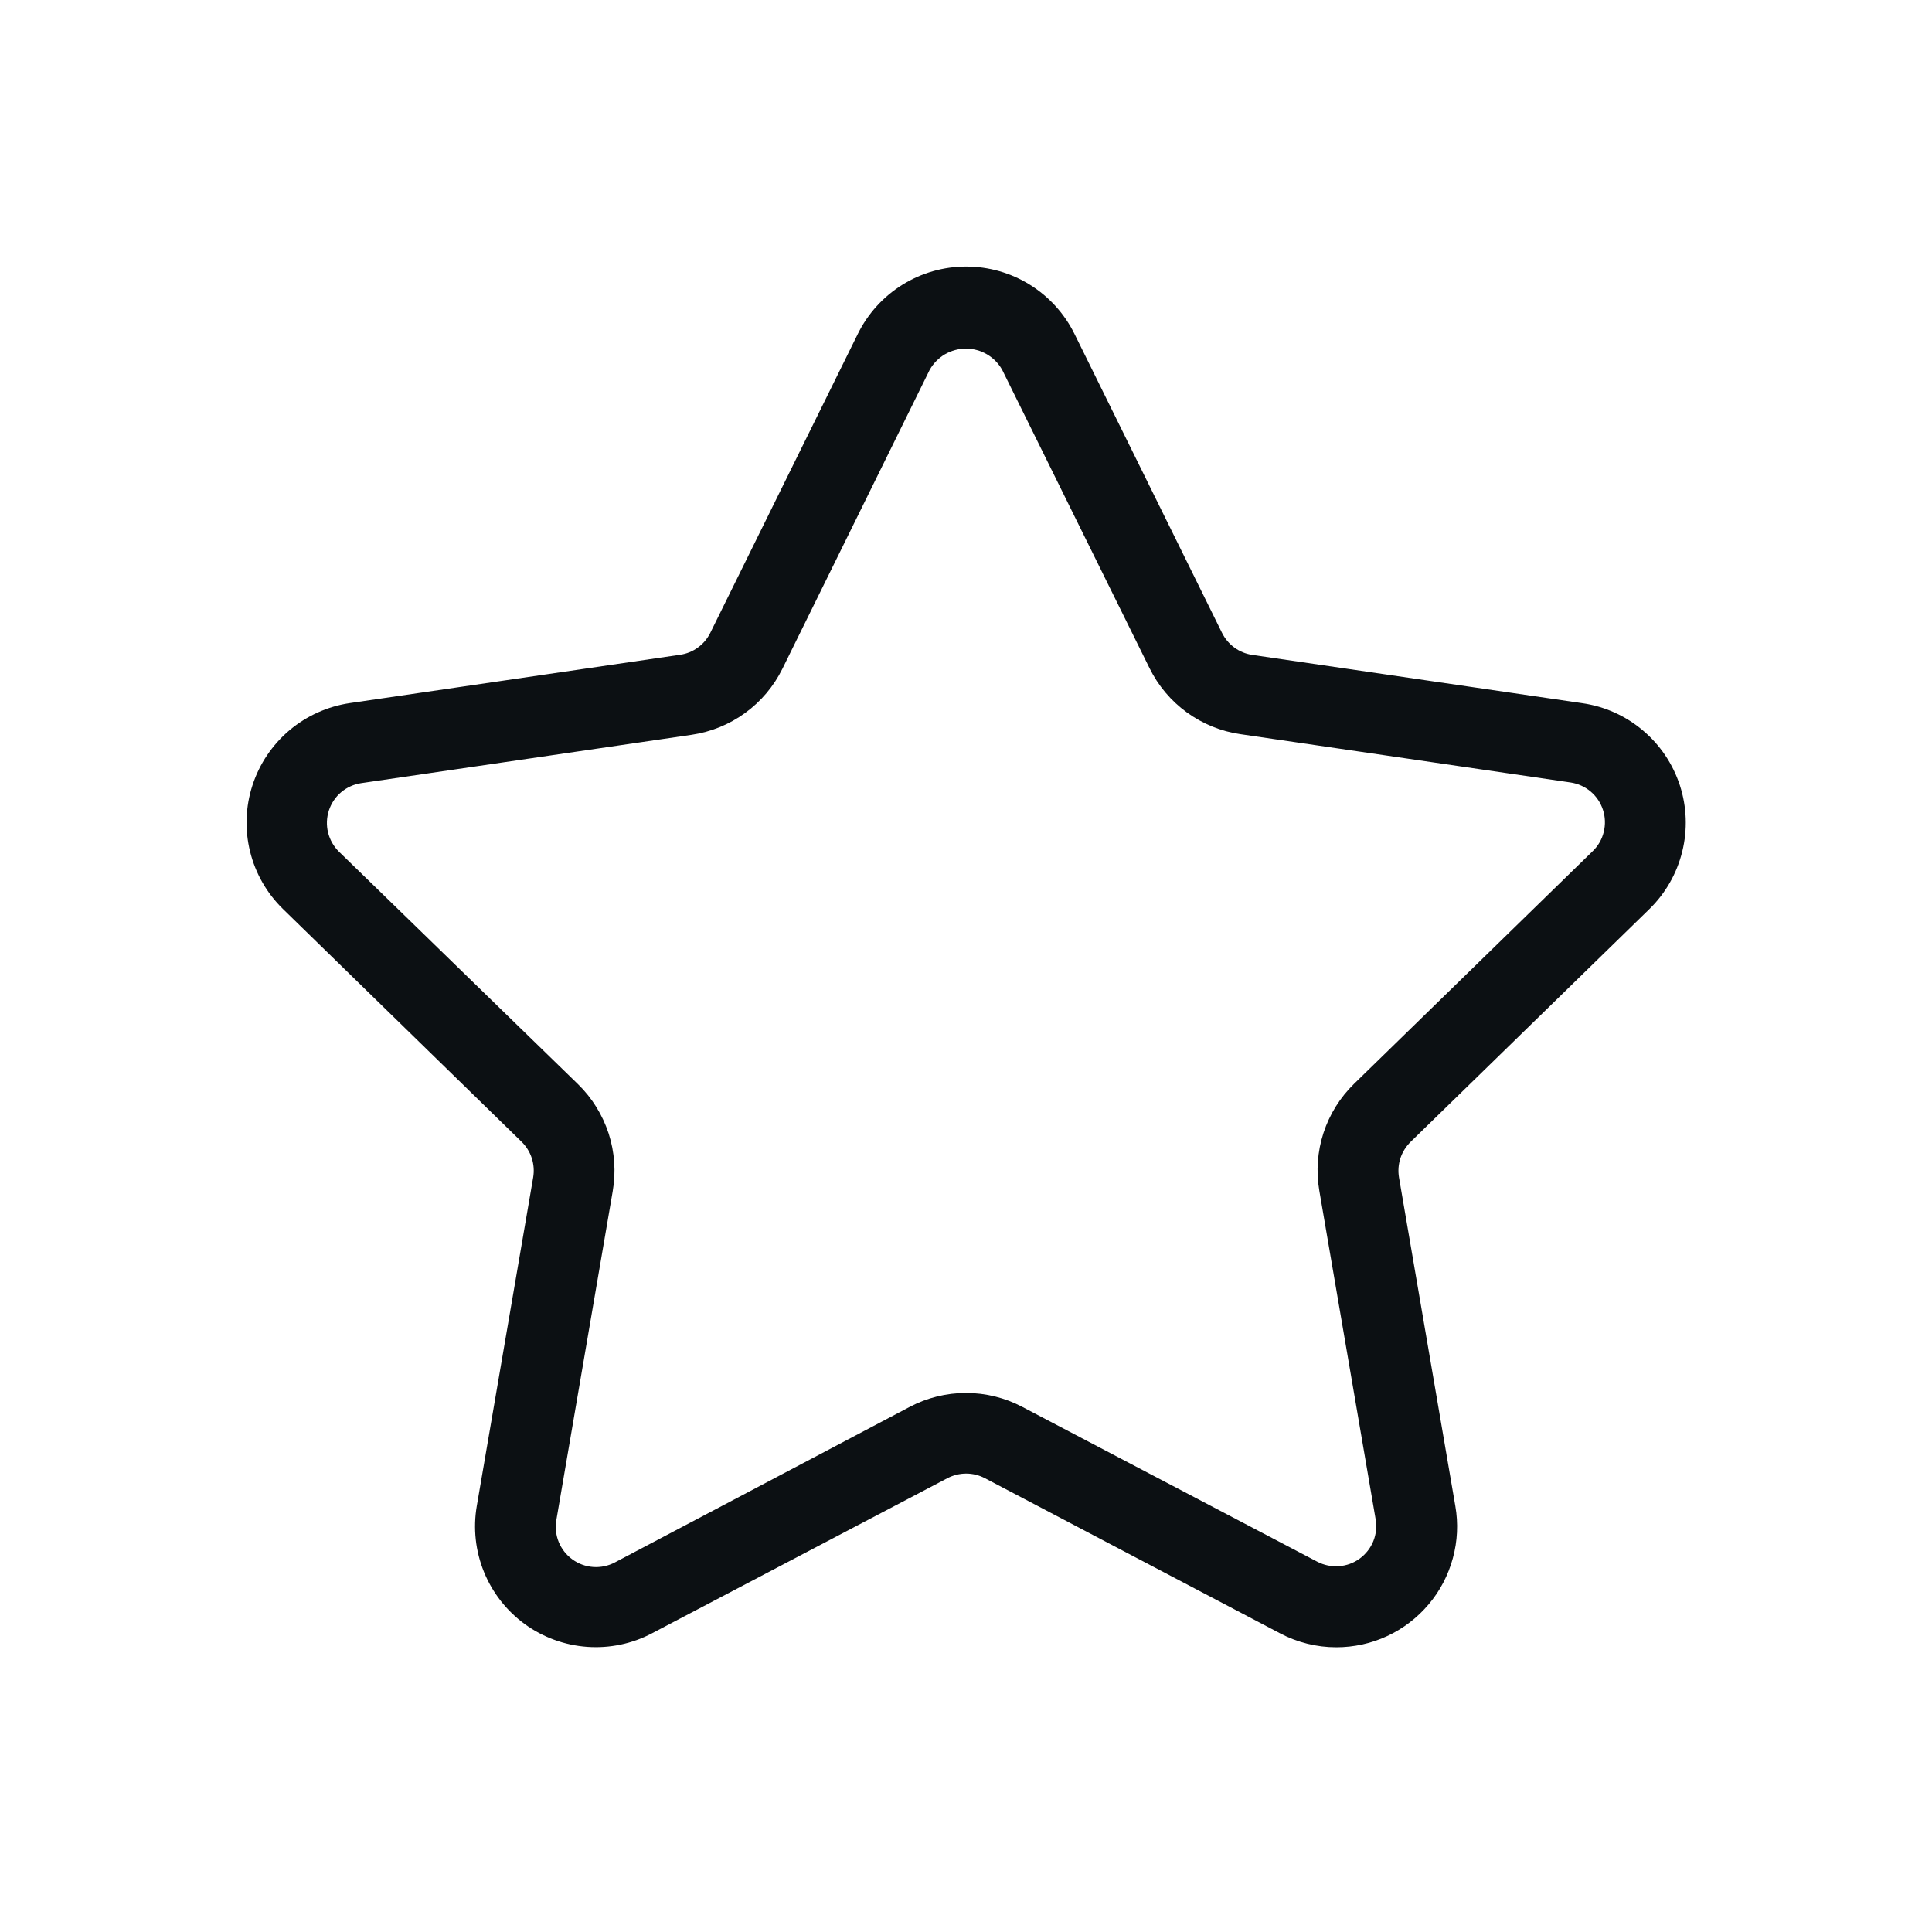 <svg width="32" height="32" viewBox="0 0 32 32" fill="none" xmlns="http://www.w3.org/2000/svg"><path d="M22.133 27.284C21.808 27.284 21.488 27.204 21.2 27.052L16.312 24.483C16.217 24.433 16.11 24.407 16.003 24.407C15.895 24.407 15.789 24.433 15.693 24.483L10.8 27.052C10.47 27.226 10.097 27.304 9.725 27.277C9.353 27.25 8.995 27.12 8.693 26.901C8.391 26.681 8.157 26.382 8.016 26.036C7.875 25.69 7.834 25.312 7.897 24.944L8.831 19.501C8.849 19.395 8.841 19.286 8.808 19.183C8.775 19.081 8.717 18.988 8.64 18.912L4.688 15.057C4.421 14.797 4.231 14.467 4.142 14.104C4.052 13.742 4.066 13.361 4.182 13.006C4.297 12.651 4.51 12.336 4.795 12.095C5.081 11.855 5.428 11.699 5.797 11.645L11.264 10.845C11.371 10.83 11.472 10.789 11.559 10.725C11.647 10.662 11.717 10.578 11.765 10.481L14.209 5.529C14.374 5.195 14.63 4.913 14.947 4.716C15.264 4.519 15.63 4.415 16.003 4.415C16.376 4.415 16.741 4.519 17.058 4.716C17.375 4.913 17.631 5.195 17.796 5.529L20.24 10.481C20.288 10.578 20.358 10.662 20.446 10.726C20.533 10.79 20.634 10.831 20.741 10.847L26.208 11.647C26.578 11.7 26.925 11.856 27.21 12.097C27.496 12.337 27.708 12.653 27.824 13.008C27.939 13.363 27.953 13.743 27.863 14.105C27.774 14.468 27.585 14.798 27.317 15.059L23.364 18.913C23.287 18.989 23.229 19.082 23.195 19.184C23.162 19.287 23.154 19.396 23.172 19.503L24.105 24.945C24.155 25.233 24.141 25.527 24.064 25.808C23.988 26.089 23.851 26.351 23.663 26.573C23.475 26.796 23.241 26.975 22.977 27.098C22.713 27.221 22.425 27.284 22.133 27.284ZM16.933 23.303L21.819 25.867C21.929 25.924 22.053 25.95 22.177 25.941C22.301 25.932 22.42 25.889 22.52 25.816C22.621 25.742 22.699 25.643 22.746 25.528C22.793 25.413 22.806 25.287 22.785 25.164L21.852 19.721C21.797 19.402 21.821 19.073 21.921 18.765C22.022 18.456 22.196 18.177 22.428 17.951L26.381 14.097C26.471 14.011 26.534 13.9 26.563 13.78C26.593 13.659 26.589 13.532 26.55 13.414C26.512 13.296 26.441 13.19 26.346 13.11C26.251 13.03 26.135 12.978 26.012 12.96L20.545 12.16C20.224 12.114 19.919 11.989 19.657 11.799C19.394 11.608 19.182 11.356 19.039 11.065L16.599 6.125C16.539 6.019 16.452 5.93 16.346 5.868C16.241 5.807 16.121 5.774 15.999 5.774C15.877 5.774 15.757 5.807 15.651 5.868C15.546 5.93 15.459 6.019 15.399 6.125L12.959 11.077C12.815 11.368 12.603 11.62 12.34 11.81C12.078 12.001 11.773 12.124 11.452 12.171L5.985 12.971C5.862 12.989 5.747 13.041 5.651 13.121C5.556 13.201 5.486 13.306 5.447 13.425C5.409 13.543 5.404 13.67 5.434 13.79C5.464 13.911 5.527 14.021 5.616 14.108L9.573 17.957C9.806 18.184 9.98 18.465 10.081 18.774C10.181 19.084 10.204 19.413 10.148 19.733L9.215 25.176C9.194 25.299 9.207 25.425 9.254 25.54C9.301 25.655 9.379 25.755 9.48 25.828C9.581 25.902 9.7 25.945 9.824 25.954C9.948 25.963 10.073 25.937 10.183 25.879L15.067 23.303C15.354 23.151 15.675 23.072 16 23.072C16.325 23.072 16.646 23.151 16.933 23.303Z" fill="#0C1013"/></svg>
